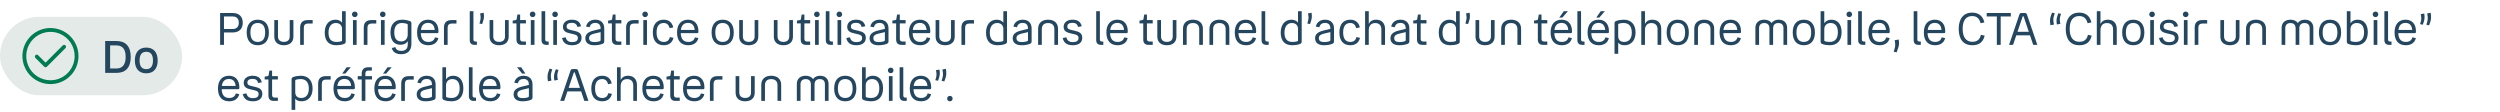 <svg width="892" height="40" viewBox="0 0 892 40" fill="none" xmlns="http://www.w3.org/2000/svg">
<rect y="6" width="65" height="28" rx="14" fill="#E4EAE7"/>
<path d="M18 10C16.022 10 14.089 10.586 12.444 11.685C10.8 12.784 9.518 14.346 8.761 16.173C8.004 18 7.806 20.011 8.192 21.951C8.578 23.891 9.53 25.672 10.929 27.071C12.328 28.47 14.109 29.422 16.049 29.808C17.989 30.194 20 29.996 21.827 29.239C23.654 28.482 25.216 27.2 26.315 25.556C27.413 23.911 28 21.978 28 20C28 17.348 26.946 14.804 25.071 12.929C23.196 11.054 20.652 10 18 10ZM18 28.636C16.292 28.636 14.622 28.13 13.202 27.181C11.782 26.232 10.675 24.883 10.021 23.305C9.367 21.727 9.196 19.99 9.53 18.315C9.863 16.64 10.685 15.101 11.893 13.893C13.101 12.685 14.64 11.863 16.315 11.53C17.99 11.196 19.727 11.367 21.305 12.021C22.883 12.675 24.232 13.782 25.181 15.202C26.13 16.622 26.636 18.292 26.636 20C26.636 22.291 25.727 24.487 24.107 26.107C22.487 27.727 20.291 28.636 18 28.636Z" fill="#007B52"/>
<path d="M22.4 16.2L16.25 22.35L13.6 19.704C13.537 19.641 13.462 19.59 13.379 19.556C13.297 19.521 13.208 19.503 13.118 19.503C13.028 19.503 12.94 19.521 12.857 19.556C12.774 19.59 12.699 19.641 12.636 19.704C12.51 19.833 12.439 20.006 12.439 20.186C12.439 20.367 12.51 20.54 12.636 20.668L15.768 23.796C15.831 23.86 15.906 23.911 15.989 23.945C16.071 23.98 16.16 23.997 16.25 23.995C16.34 23.996 16.428 23.979 16.511 23.944C16.594 23.91 16.669 23.859 16.732 23.796L23.364 17.168C23.492 17.04 23.564 16.867 23.565 16.686C23.565 16.505 23.494 16.331 23.366 16.202C23.238 16.074 23.065 16.002 22.883 16.001C22.702 16.001 22.528 16.072 22.4 16.2Z" fill="#007B52"/>
<path d="M37.527 14.64H41.607C44.791 14.64 46.647 16.512 46.647 20.304C46.647 24.128 44.791 26 41.607 26H37.527V14.64ZM41.559 16.208H39.287V24.432H41.559C43.623 24.432 44.839 23.136 44.839 20.304C44.839 17.472 43.639 16.208 41.559 16.208ZM52.182 26.16C49.622 26.16 48.118 24.512 48.118 21.568C48.118 18.64 49.622 16.976 52.182 16.976C54.758 16.976 56.262 18.64 56.262 21.568C56.262 24.512 54.758 26.16 52.182 26.16ZM52.182 24.672C53.734 24.672 54.582 23.712 54.582 21.568C54.582 19.456 53.734 18.48 52.182 18.48C50.63 18.48 49.798 19.456 49.798 21.568C49.798 23.712 50.63 24.672 52.182 24.672Z" fill="#25465F"/>
<path d="M78.536 4.64H83.032C85.288 4.64 86.616 5.888 86.616 8.112C86.616 10.336 85.288 11.584 83.032 11.584H79.912V16H78.536V4.64ZM83 5.872H79.912V10.352H83C84.456 10.352 85.208 9.504 85.208 8.112C85.208 6.72 84.456 5.872 83 5.872ZM91.97 16.144C89.49 16.144 88.018 14.528 88.018 11.584C88.018 8.656 89.49 7.024 91.97 7.024C94.466 7.024 95.938 8.656 95.938 11.584C95.938 14.528 94.466 16.144 91.97 16.144ZM91.97 14.96C93.666 14.96 94.61 13.888 94.61 11.584C94.61 9.296 93.666 8.208 91.97 8.208C90.29 8.208 89.346 9.296 89.346 11.584C89.346 13.888 90.29 14.96 91.97 14.96ZM101.279 14.944C102.607 14.944 103.375 14.256 103.375 12.976V7.168H104.687V13.104C104.687 15.024 103.359 16.144 101.279 16.144C99.199 16.144 97.871 15.024 97.871 13.104V7.168H99.183V12.976C99.183 14.256 99.967 14.944 101.279 14.944ZM111.555 7.168V8.4H109.859C108.915 8.4 108.403 8.912 108.403 9.872V16H107.091V9.824C107.091 8.032 108.067 7.168 109.763 7.168H111.555ZM122.678 15.712C121.91 16.032 120.726 16.144 119.99 16.144C117.43 16.144 115.862 14.736 115.862 11.6C115.862 8.848 117.334 7.024 119.686 7.024C120.742 7.024 121.542 7.408 122.038 8.08V4H123.35V14.848C123.35 15.392 123.078 15.552 122.678 15.712ZM117.206 11.584C117.206 13.92 118.166 14.96 120.022 14.96C120.79 14.96 121.318 14.864 121.638 14.768C121.974 14.672 122.038 14.624 122.038 14.352V10.32C122.038 9.024 121.19 8.208 119.846 8.208C118.166 8.208 117.206 9.568 117.206 11.584ZM126.593 6.112C126.017 6.112 125.585 5.68 125.585 5.12C125.585 4.544 126.017 4.128 126.593 4.128C127.153 4.128 127.585 4.544 127.585 5.12C127.585 5.68 127.153 6.112 126.593 6.112ZM125.937 7.168H127.249V16H125.937V7.168ZM134.259 7.168V8.4H132.562C131.619 8.4 131.107 8.912 131.107 9.872V16H129.795V9.824C129.795 8.032 130.771 7.168 132.467 7.168H134.259ZM136.578 6.112C136.002 6.112 135.57 5.68 135.57 5.12C135.57 4.544 136.002 4.128 136.578 4.128C137.138 4.128 137.57 4.544 137.57 5.12C137.57 5.68 137.138 6.112 136.578 6.112ZM135.922 7.168H137.234V16H135.922V7.168ZM143.155 19.344C141.395 19.344 140.131 18.624 139.795 17.136L141.091 16.8C141.267 17.712 142.051 18.16 143.187 18.16C144.563 18.16 145.491 17.504 145.491 15.84V14.704C144.963 15.504 144.083 15.968 142.931 15.968C140.643 15.968 139.315 14.496 139.315 11.52C139.315 8.64 140.883 7.024 143.475 7.024C144.291 7.024 145.331 7.184 146.179 7.504C146.611 7.664 146.787 7.856 146.787 8.32V15.728C146.787 18.128 145.331 19.344 143.155 19.344ZM140.675 11.52C140.675 13.808 141.571 14.784 143.203 14.784C144.691 14.784 145.475 13.616 145.475 12.368V8.896C145.475 8.64 145.427 8.576 145.187 8.496C144.771 8.352 144.163 8.208 143.411 8.208C141.699 8.208 140.675 9.344 140.675 11.52ZM152.863 14.96C154.111 14.96 154.959 14.352 155.183 13.328L156.415 13.584C156.063 15.2 154.735 16.144 152.831 16.144C150.207 16.144 148.815 14.48 148.815 11.568C148.815 8.656 150.319 7.024 152.751 7.024C155.103 7.024 156.447 8.656 156.447 11.12C156.447 11.632 156.399 11.824 156.095 11.824H150.143C150.223 13.984 151.167 14.96 152.863 14.96ZM152.751 8.176C151.359 8.176 150.431 8.912 150.191 10.672H155.119C154.975 9.024 154.127 8.176 152.751 8.176ZM162.868 7.168V8.4H161.172C160.228 8.4 159.716 8.912 159.716 9.872V16H158.404V9.824C158.404 8.032 159.38 7.168 161.076 7.168H162.868ZM169.302 16C168.23 16 167.606 15.44 167.606 14.304V4H168.918V14.096C168.918 14.56 169.174 14.816 169.638 14.816H170.15V16H169.302ZM171.066 8.384L171.338 7.392C171.546 6.608 171.546 5.968 171.306 4.784L172.57 4.544C172.794 5.872 172.65 6.704 172.378 7.52L172.026 8.592L171.066 8.384ZM178.092 14.944C179.42 14.944 180.188 14.256 180.188 12.976V7.168H181.5V13.104C181.5 15.024 180.172 16.144 178.092 16.144C176.012 16.144 174.684 15.024 174.684 13.104V7.168H175.996V12.976C175.996 14.256 176.78 14.944 178.092 14.944ZM185.584 8.352V13.872C185.584 14.48 185.888 14.816 186.496 14.816H187.648V16H186.112C184.896 16 184.272 15.344 184.272 14.096V8.352H182.928V7.344L183.824 7.2C184.16 7.152 184.288 7.072 184.352 6.768L184.608 5.184H185.584V7.168H187.648V8.352H185.584ZM190.047 6.112C189.471 6.112 189.039 5.68 189.039 5.12C189.039 4.544 189.471 4.128 190.047 4.128C190.607 4.128 191.039 4.544 191.039 5.12C191.039 5.68 190.607 6.112 190.047 6.112ZM189.391 7.168H190.703V16H189.391V7.168ZM194.912 16C193.84 16 193.216 15.44 193.216 14.304V4H194.528V14.096C194.528 14.56 194.784 14.816 195.248 14.816H195.76V16H194.912ZM198.062 6.112C197.486 6.112 197.054 5.68 197.054 5.12C197.054 4.544 197.486 4.128 198.062 4.128C198.622 4.128 199.054 4.544 199.054 5.12C199.054 5.68 198.622 6.112 198.062 6.112ZM197.406 7.168H198.718V16H197.406V7.168ZM202.175 9.424C202.175 10.32 202.735 10.496 203.919 10.768L204.911 10.992C206.543 11.36 207.503 11.936 207.503 13.504C207.503 15.216 206.191 16.144 204.143 16.144C202.111 16.144 200.879 15.312 200.543 13.552L201.855 13.312C202.079 14.464 202.863 15.024 204.143 15.024C205.471 15.024 206.175 14.544 206.175 13.6C206.175 12.688 205.711 12.448 204.399 12.144L203.343 11.904C201.935 11.584 200.863 11.104 200.863 9.568C200.863 8.048 202.111 7.024 204.015 7.024C205.887 7.024 206.975 7.808 207.311 9.376L206.031 9.616C205.743 8.576 205.119 8.144 204.015 8.144C202.815 8.144 202.175 8.624 202.175 9.424ZM215.598 14.8C215.598 15.264 215.358 15.52 214.814 15.712C214.11 15.952 213.182 16.144 212.014 16.144C209.95 16.144 208.846 15.216 208.846 13.648C208.846 12.144 209.95 11.36 211.838 10.896L214.286 10.304V10.048C214.286 8.848 213.582 8.176 212.414 8.176C211.326 8.176 210.638 8.656 210.366 9.728L209.102 9.488C209.438 7.888 210.766 7.024 212.414 7.024C214.222 7.024 215.598 8.016 215.598 10.128V14.8ZM210.19 13.568C210.19 14.576 210.814 15.008 212.126 15.008C212.75 15.008 213.406 14.896 213.838 14.768C214.142 14.672 214.302 14.56 214.302 14.256V11.456L211.95 12.016C210.878 12.272 210.19 12.704 210.19 13.568ZM219.631 8.352V13.872C219.631 14.48 219.935 14.816 220.543 14.816H221.695V16H220.159C218.943 16 218.319 15.344 218.319 14.096V8.352H216.975V7.344L217.871 7.2C218.207 7.152 218.335 7.072 218.399 6.768L218.655 5.184H219.631V7.168H221.695V8.352H219.631ZM227.868 7.168V8.4H226.172C225.228 8.4 224.716 8.912 224.716 9.872V16H223.404V9.824C223.404 8.032 224.38 7.168 226.076 7.168H227.868ZM230.187 6.112C229.611 6.112 229.179 5.68 229.179 5.12C229.179 4.544 229.611 4.128 230.187 4.128C230.747 4.128 231.179 4.544 231.179 5.12C231.179 5.68 230.747 6.112 230.187 6.112ZM229.531 7.168H230.843V16H229.531V7.168ZM236.844 16.144C234.348 16.144 232.924 14.56 232.924 11.568C232.924 8.64 234.396 7.024 236.812 7.024C238.62 7.024 239.82 8 240.22 9.776L238.908 10.048C238.636 8.848 237.932 8.208 236.812 8.208C235.196 8.208 234.268 9.296 234.268 11.568C234.268 13.856 235.164 14.96 236.86 14.96C237.996 14.96 238.764 14.384 238.988 13.232L240.284 13.488C239.9 15.216 238.62 16.144 236.844 16.144ZM245.613 14.96C246.861 14.96 247.709 14.352 247.933 13.328L249.165 13.584C248.813 15.2 247.485 16.144 245.581 16.144C242.957 16.144 241.565 14.48 241.565 11.568C241.565 8.656 243.069 7.024 245.501 7.024C247.853 7.024 249.197 8.656 249.197 11.12C249.197 11.632 249.149 11.824 248.845 11.824H242.893C242.973 13.984 243.917 14.96 245.613 14.96ZM245.501 8.176C244.109 8.176 243.181 8.912 242.941 10.672H247.869C247.725 9.024 246.877 8.176 245.501 8.176ZM257.845 16.144C255.365 16.144 253.893 14.528 253.893 11.584C253.893 8.656 255.365 7.024 257.845 7.024C260.341 7.024 261.813 8.656 261.813 11.584C261.813 14.528 260.341 16.144 257.845 16.144ZM257.845 14.96C259.541 14.96 260.485 13.888 260.485 11.584C260.485 9.296 259.541 8.208 257.845 8.208C256.165 8.208 255.221 9.296 255.221 11.584C255.221 13.888 256.165 14.96 257.845 14.96ZM267.154 14.944C268.482 14.944 269.25 14.256 269.25 12.976V7.168H270.562V13.104C270.562 15.024 269.234 16.144 267.154 16.144C265.074 16.144 263.746 15.024 263.746 13.104V7.168H265.058V12.976C265.058 14.256 265.842 14.944 267.154 14.944ZM279.514 14.944C280.842 14.944 281.61 14.256 281.61 12.976V7.168H282.922V13.104C282.922 15.024 281.594 16.144 279.514 16.144C277.434 16.144 276.106 15.024 276.106 13.104V7.168H277.418V12.976C277.418 14.256 278.202 14.944 279.514 14.944ZM287.006 8.352V13.872C287.006 14.48 287.31 14.816 287.918 14.816H289.07V16H287.534C286.318 16 285.694 15.344 285.694 14.096V8.352H284.35V7.344L285.246 7.2C285.582 7.152 285.71 7.072 285.774 6.768L286.03 5.184H287.006V7.168H289.07V8.352H287.006ZM291.468 6.112C290.892 6.112 290.46 5.68 290.46 5.12C290.46 4.544 290.892 4.128 291.468 4.128C292.028 4.128 292.46 4.544 292.46 5.12C292.46 5.68 292.028 6.112 291.468 6.112ZM290.812 7.168H292.124V16H290.812V7.168ZM296.334 16C295.262 16 294.638 15.44 294.638 14.304V4H295.95V14.096C295.95 14.56 296.206 14.816 296.67 14.816H297.182V16H296.334ZM299.484 6.112C298.908 6.112 298.476 5.68 298.476 5.12C298.476 4.544 298.908 4.128 299.484 4.128C300.044 4.128 300.476 4.544 300.476 5.12C300.476 5.68 300.044 6.112 299.484 6.112ZM298.828 7.168H300.14V16H298.828V7.168ZM303.597 9.424C303.597 10.32 304.157 10.496 305.341 10.768L306.333 10.992C307.965 11.36 308.925 11.936 308.925 13.504C308.925 15.216 307.613 16.144 305.565 16.144C303.533 16.144 302.301 15.312 301.965 13.552L303.277 13.312C303.501 14.464 304.285 15.024 305.565 15.024C306.893 15.024 307.597 14.544 307.597 13.6C307.597 12.688 307.133 12.448 305.821 12.144L304.765 11.904C303.357 11.584 302.285 11.104 302.285 9.568C302.285 8.048 303.533 7.024 305.437 7.024C307.309 7.024 308.397 7.808 308.733 9.376L307.453 9.616C307.165 8.576 306.541 8.144 305.437 8.144C304.237 8.144 303.597 8.624 303.597 9.424ZM317.02 14.8C317.02 15.264 316.78 15.52 316.236 15.712C315.532 15.952 314.604 16.144 313.436 16.144C311.372 16.144 310.268 15.216 310.268 13.648C310.268 12.144 311.372 11.36 313.26 10.896L315.708 10.304V10.048C315.708 8.848 315.004 8.176 313.836 8.176C312.748 8.176 312.06 8.656 311.788 9.728L310.524 9.488C310.86 7.888 312.188 7.024 313.836 7.024C315.644 7.024 317.02 8.016 317.02 10.128V14.8ZM311.612 13.568C311.612 14.576 312.236 15.008 313.548 15.008C314.172 15.008 314.828 14.896 315.26 14.768C315.564 14.672 315.724 14.56 315.724 14.256V11.456L313.372 12.016C312.3 12.272 311.612 12.704 311.612 13.568ZM321.053 8.352V13.872C321.053 14.48 321.357 14.816 321.965 14.816H323.117V16H321.581C320.365 16 319.741 15.344 319.741 14.096V8.352H318.397V7.344L319.293 7.2C319.629 7.152 319.757 7.072 319.821 6.768L320.077 5.184H321.053V7.168H323.117V8.352H321.053ZM328.347 14.96C329.595 14.96 330.443 14.352 330.667 13.328L331.899 13.584C331.547 15.2 330.219 16.144 328.315 16.144C325.691 16.144 324.299 14.48 324.299 11.568C324.299 8.656 325.803 7.024 328.235 7.024C330.587 7.024 331.931 8.656 331.931 11.12C331.931 11.632 331.883 11.824 331.579 11.824H325.627C325.707 13.984 326.651 14.96 328.347 14.96ZM328.235 8.176C326.843 8.176 325.915 8.912 325.675 10.672H330.603C330.459 9.024 329.611 8.176 328.235 8.176ZM337.232 14.944C338.56 14.944 339.328 14.256 339.328 12.976V7.168H340.64V13.104C340.64 15.024 339.312 16.144 337.232 16.144C335.152 16.144 333.824 15.024 333.824 13.104V7.168H335.136V12.976C335.136 14.256 335.92 14.944 337.232 14.944ZM347.509 7.168V8.4H345.812C344.869 8.4 344.357 8.912 344.357 9.872V16H343.045V9.824C343.045 8.032 344.021 7.168 345.717 7.168H347.509ZM358.631 15.712C357.863 16.032 356.679 16.144 355.943 16.144C353.383 16.144 351.815 14.736 351.815 11.6C351.815 8.848 353.287 7.024 355.639 7.024C356.695 7.024 357.495 7.408 357.991 8.08V4H359.303V14.848C359.303 15.392 359.031 15.552 358.631 15.712ZM353.159 11.584C353.159 13.92 354.119 14.96 355.975 14.96C356.743 14.96 357.271 14.864 357.591 14.768C357.927 14.672 357.991 14.624 357.991 14.352V10.32C357.991 9.024 357.143 8.208 355.799 8.208C354.119 8.208 353.159 9.568 353.159 11.584ZM368.083 14.8C368.083 15.264 367.843 15.52 367.299 15.712C366.595 15.952 365.667 16.144 364.499 16.144C362.435 16.144 361.331 15.216 361.331 13.648C361.331 12.144 362.435 11.36 364.323 10.896L366.771 10.304V10.048C366.771 8.848 366.067 8.176 364.899 8.176C363.811 8.176 363.123 8.656 362.851 9.728L361.587 9.488C361.923 7.888 363.251 7.024 364.899 7.024C366.707 7.024 368.083 8.016 368.083 10.128V14.8ZM362.674 13.568C362.674 14.576 363.299 15.008 364.611 15.008C365.235 15.008 365.891 14.896 366.323 14.768C366.627 14.672 366.787 14.56 366.787 14.256V11.456L364.435 12.016C363.363 12.272 362.674 12.704 362.674 13.568ZM373.954 8.224C372.53 8.224 371.714 8.976 371.714 10.4V16H370.402V10.24C370.402 8.24 371.762 7.024 373.954 7.024C376.146 7.024 377.506 8.24 377.506 10.24V16H376.194V10.4C376.194 8.976 375.362 8.224 373.954 8.224ZM380.816 9.424C380.816 10.32 381.376 10.496 382.56 10.768L383.552 10.992C385.184 11.36 386.144 11.936 386.144 13.504C386.144 15.216 384.832 16.144 382.784 16.144C380.752 16.144 379.52 15.312 379.184 13.552L380.496 13.312C380.72 14.464 381.504 15.024 382.784 15.024C384.112 15.024 384.816 14.544 384.816 13.6C384.816 12.688 384.352 12.448 383.04 12.144L381.984 11.904C380.576 11.584 379.504 11.104 379.504 9.568C379.504 8.048 380.752 7.024 382.656 7.024C384.528 7.024 385.616 7.808 385.952 9.376L384.672 9.616C384.384 8.576 383.76 8.144 382.656 8.144C381.456 8.144 380.816 8.624 380.816 9.424ZM392.818 16C391.746 16 391.122 15.44 391.122 14.304V4H392.434V14.096C392.434 14.56 392.69 14.816 393.154 14.816H393.666V16H392.818ZM398.8 14.96C400.048 14.96 400.896 14.352 401.12 13.328L402.352 13.584C402 15.2 400.672 16.144 398.768 16.144C396.144 16.144 394.752 14.48 394.752 11.568C394.752 8.656 396.256 7.024 398.688 7.024C401.04 7.024 402.384 8.656 402.384 11.12C402.384 11.632 402.336 11.824 402.032 11.824H396.08C396.16 13.984 397.104 14.96 398.8 14.96ZM398.688 8.176C397.296 8.176 396.368 8.912 396.128 10.672H401.056C400.912 9.024 400.064 8.176 398.688 8.176ZM409.225 8.352V13.872C409.225 14.48 409.529 14.816 410.137 14.816H411.289V16H409.753C408.537 16 407.913 15.344 407.913 14.096V8.352H406.569V7.344L407.465 7.2C407.801 7.152 407.929 7.072 407.993 6.768L408.249 5.184H409.225V7.168H411.289V8.352H409.225ZM416.342 14.944C417.67 14.944 418.438 14.256 418.438 12.976V7.168H419.75V13.104C419.75 15.024 418.422 16.144 416.342 16.144C414.262 16.144 412.934 15.024 412.934 13.104V7.168H414.246V12.976C414.246 14.256 415.03 14.944 416.342 14.944ZM425.642 8.224C424.218 8.224 423.402 8.976 423.402 10.4V16H422.09V10.24C422.09 8.24 423.45 7.024 425.642 7.024C427.834 7.024 429.194 8.24 429.194 10.24V16H427.882V10.4C427.882 8.976 427.05 8.224 425.642 8.224ZM435.079 8.224C433.655 8.224 432.839 8.976 432.839 10.4V16H431.527V10.24C431.527 8.24 432.887 7.024 435.079 7.024C437.271 7.024 438.631 8.24 438.631 10.24V16H437.319V10.4C437.319 8.976 436.487 8.224 435.079 8.224ZM444.613 14.96C445.861 14.96 446.709 14.352 446.933 13.328L448.165 13.584C447.813 15.2 446.485 16.144 444.581 16.144C441.957 16.144 440.565 14.48 440.565 11.568C440.565 8.656 442.069 7.024 444.501 7.024C446.853 7.024 448.197 8.656 448.197 11.12C448.197 11.632 448.149 11.824 447.845 11.824H441.893C441.973 13.984 442.917 14.96 444.613 14.96ZM444.501 8.176C443.109 8.176 442.181 8.912 441.941 10.672H446.869C446.725 9.024 445.877 8.176 444.501 8.176ZM451.818 16C450.746 16 450.122 15.44 450.122 14.304V4H451.434V14.096C451.434 14.56 451.69 14.816 452.154 14.816H452.666V16H451.818ZM463.772 15.712C463.004 16.032 461.82 16.144 461.084 16.144C458.524 16.144 456.956 14.736 456.956 11.6C456.956 8.848 458.428 7.024 460.78 7.024C461.836 7.024 462.636 7.408 463.132 8.08V4H464.444V14.848C464.444 15.392 464.172 15.552 463.772 15.712ZM458.299 11.584C458.299 13.92 459.26 14.96 461.116 14.96C461.884 14.96 462.412 14.864 462.732 14.768C463.068 14.672 463.132 14.624 463.132 14.352V10.32C463.132 9.024 462.284 8.208 460.94 8.208C459.26 8.208 458.299 9.568 458.299 11.584ZM466.456 8.384L466.728 7.392C466.936 6.608 466.936 5.968 466.696 4.784L467.96 4.544C468.184 5.872 468.04 6.704 467.768 7.52L467.416 8.592L466.456 8.384ZM475.973 14.8C475.973 15.264 475.733 15.52 475.189 15.712C474.485 15.952 473.557 16.144 472.389 16.144C470.325 16.144 469.221 15.216 469.221 13.648C469.221 12.144 470.325 11.36 472.213 10.896L474.661 10.304V10.048C474.661 8.848 473.957 8.176 472.789 8.176C471.701 8.176 471.013 8.656 470.741 9.728L469.477 9.488C469.813 7.888 471.141 7.024 472.789 7.024C474.597 7.024 475.973 8.016 475.973 10.128V14.8ZM470.565 13.568C470.565 14.576 471.189 15.008 472.501 15.008C473.125 15.008 473.781 14.896 474.213 14.768C474.517 14.672 474.677 14.56 474.677 14.256V11.456L472.325 12.016C471.253 12.272 470.565 12.704 470.565 13.568ZM481.813 16.144C479.317 16.144 477.893 14.56 477.893 11.568C477.893 8.64 479.365 7.024 481.781 7.024C483.589 7.024 484.789 8 485.189 9.776L483.877 10.048C483.605 8.848 482.901 8.208 481.781 8.208C480.165 8.208 479.237 9.296 479.237 11.568C479.237 13.856 480.133 14.96 481.829 14.96C482.965 14.96 483.733 14.384 483.957 13.232L485.253 13.488C484.869 15.216 483.589 16.144 481.813 16.144ZM488.374 10.784V16H487.062V4H488.374V8.512C488.854 7.584 489.718 7.024 490.998 7.024C492.998 7.024 494.182 8.288 494.182 10.304V16H492.87V10.48C492.87 9.024 492.054 8.224 490.678 8.224C489.222 8.224 488.374 9.136 488.374 10.784ZM502.864 14.8C502.864 15.264 502.624 15.52 502.08 15.712C501.376 15.952 500.448 16.144 499.28 16.144C497.216 16.144 496.112 15.216 496.112 13.648C496.112 12.144 497.216 11.36 499.104 10.896L501.552 10.304V10.048C501.552 8.848 500.848 8.176 499.68 8.176C498.592 8.176 497.904 8.656 497.632 9.728L496.368 9.488C496.704 7.888 498.032 7.024 499.68 7.024C501.488 7.024 502.864 8.016 502.864 10.128V14.8ZM497.456 13.568C497.456 14.576 498.08 15.008 499.392 15.008C500.016 15.008 500.672 14.896 501.104 14.768C501.408 14.672 501.568 14.56 501.568 14.256V11.456L499.216 12.016C498.144 12.272 497.456 12.704 497.456 13.568ZM506.896 8.352V13.872C506.896 14.48 507.2 14.816 507.808 14.816H508.96V16H507.424C506.208 16 505.584 15.344 505.584 14.096V8.352H504.24V7.344L505.136 7.2C505.472 7.152 505.6 7.072 505.664 6.768L505.92 5.184H506.896V7.168H508.96V8.352H506.896ZM520.162 15.712C519.394 16.032 518.21 16.144 517.474 16.144C514.914 16.144 513.346 14.736 513.346 11.6C513.346 8.848 514.818 7.024 517.17 7.024C518.226 7.024 519.026 7.408 519.522 8.08V4H520.834V14.848C520.834 15.392 520.562 15.552 520.162 15.712ZM514.69 11.584C514.69 13.92 515.65 14.96 517.506 14.96C518.274 14.96 518.802 14.864 519.122 14.768C519.458 14.672 519.522 14.624 519.522 14.352V10.32C519.522 9.024 518.674 8.208 517.33 8.208C515.65 8.208 514.69 9.568 514.69 11.584ZM522.847 8.384L523.119 7.392C523.327 6.608 523.327 5.968 523.087 4.784L524.351 4.544C524.575 5.872 524.431 6.704 524.159 7.52L523.807 8.592L522.847 8.384ZM529.873 14.944C531.201 14.944 531.969 14.256 531.969 12.976V7.168H533.281V13.104C533.281 15.024 531.953 16.144 529.873 16.144C527.793 16.144 526.465 15.024 526.465 13.104V7.168H527.777V12.976C527.777 14.256 528.561 14.944 529.873 14.944ZM539.173 8.224C537.749 8.224 536.933 8.976 536.933 10.4V16H535.621V10.24C535.621 8.24 536.981 7.024 539.173 7.024C541.365 7.024 542.725 8.24 542.725 10.24V16H541.413V10.4C541.413 8.976 540.581 8.224 539.173 8.224ZM550.006 8.352V13.872C550.006 14.48 550.31 14.816 550.918 14.816H552.07V16H550.534C549.318 16 548.694 15.344 548.694 14.096V8.352H547.35V7.344L548.246 7.2C548.582 7.152 548.71 7.072 548.774 6.768L549.03 5.184H550.006V7.168H552.07V8.352H550.006ZM556.356 6.272L557.956 4H559.428L557.46 6.272H556.356ZM557.3 14.96C558.548 14.96 559.396 14.352 559.62 13.328L560.852 13.584C560.5 15.2 559.172 16.144 557.268 16.144C554.644 16.144 553.252 14.48 553.252 11.568C553.252 8.656 554.756 7.024 557.188 7.024C559.54 7.024 560.884 8.656 560.884 11.12C560.884 11.632 560.836 11.824 560.532 11.824H554.58C554.66 13.984 555.604 14.96 557.3 14.96ZM557.188 8.176C555.796 8.176 554.868 8.912 554.628 10.672H559.556C559.412 9.024 558.564 8.176 557.188 8.176ZM564.505 16C563.433 16 562.809 15.44 562.809 14.304V4H564.121V14.096C564.121 14.56 564.377 14.816 564.841 14.816H565.353V16H564.505ZM569.544 6.272L571.144 4H572.616L570.648 6.272H569.544ZM570.488 14.96C571.736 14.96 572.584 14.352 572.808 13.328L574.04 13.584C573.688 15.2 572.36 16.144 570.456 16.144C567.832 16.144 566.44 14.48 566.44 11.568C566.44 8.656 567.944 7.024 570.376 7.024C572.728 7.024 574.072 8.656 574.072 11.12C574.072 11.632 574.024 11.824 573.72 11.824H567.768C567.848 13.984 568.792 14.96 570.488 14.96ZM570.376 8.176C568.984 8.176 568.056 8.912 567.816 10.672H572.744C572.6 9.024 571.752 8.176 570.376 8.176ZM579.629 16.144C578.621 16.144 577.869 15.84 577.373 15.216V19.2H576.061V8.336C576.061 7.776 576.333 7.6 576.733 7.456C577.501 7.152 578.637 7.024 579.373 7.024C581.949 7.024 583.565 8.672 583.565 11.584C583.565 14.56 581.885 16.144 579.629 16.144ZM582.221 11.616C582.221 9.44 581.229 8.208 579.325 8.208C578.605 8.208 578.093 8.304 577.789 8.4C577.437 8.496 577.373 8.56 577.373 8.848V12.832C577.373 14.208 578.109 14.96 579.501 14.96C581.181 14.96 582.221 13.824 582.221 11.616ZM586.921 10.784V16H585.609V4H586.921V8.512C587.401 7.584 588.265 7.024 589.545 7.024C591.545 7.024 592.729 8.288 592.729 10.304V16H591.417V10.48C591.417 9.024 590.601 8.224 589.225 8.224C587.769 8.224 586.921 9.136 586.921 10.784ZM598.611 16.144C596.131 16.144 594.659 14.528 594.659 11.584C594.659 8.656 596.131 7.024 598.611 7.024C601.107 7.024 602.579 8.656 602.579 11.584C602.579 14.528 601.107 16.144 598.611 16.144ZM598.611 14.96C600.307 14.96 601.251 13.888 601.251 11.584C601.251 9.296 600.307 8.208 598.611 8.208C596.931 8.208 595.987 9.296 595.987 11.584C595.987 13.888 596.931 14.96 598.611 14.96ZM608.064 8.224C606.64 8.224 605.824 8.976 605.824 10.4V16H604.512V10.24C604.512 8.24 605.872 7.024 608.064 7.024C610.256 7.024 611.616 8.24 611.616 10.24V16H610.304V10.4C610.304 8.976 609.472 8.224 608.064 8.224ZM617.597 14.96C618.845 14.96 619.693 14.352 619.917 13.328L621.149 13.584C620.797 15.2 619.469 16.144 617.565 16.144C614.941 16.144 613.549 14.48 613.549 11.568C613.549 8.656 615.053 7.024 617.485 7.024C619.837 7.024 621.181 8.656 621.181 11.12C621.181 11.632 621.133 11.824 620.829 11.824H614.877C614.957 13.984 615.901 14.96 617.597 14.96ZM617.485 8.176C616.093 8.176 615.165 8.912 614.925 10.672H619.853C619.709 9.024 618.861 8.176 617.485 8.176ZM629.509 8.224C628.325 8.224 627.637 8.848 627.637 10.064V16H626.325V9.952C626.325 8.144 627.525 7.024 629.493 7.024C630.661 7.024 631.573 7.456 632.117 8.208C632.629 7.456 633.509 7.024 634.629 7.024C636.485 7.024 637.653 8.144 637.653 9.952V16H636.341V10.064C636.341 8.848 635.685 8.224 634.501 8.224C633.333 8.224 632.645 8.88 632.645 10.112V16H631.333V10.112C631.333 8.88 630.661 8.224 629.509 8.224ZM643.595 16.144C641.115 16.144 639.643 14.528 639.643 11.584C639.643 8.656 641.115 7.024 643.595 7.024C646.091 7.024 647.563 8.656 647.563 11.584C647.563 14.528 646.091 16.144 643.595 16.144ZM643.595 14.96C645.291 14.96 646.235 13.888 646.235 11.584C646.235 9.296 645.291 8.208 643.595 8.208C641.915 8.208 640.971 9.296 640.971 11.584C640.971 13.888 641.915 14.96 643.595 14.96ZM657.08 11.504C657.08 14.544 655.48 16.144 652.856 16.144C652.136 16.144 651.016 16.032 650.264 15.728C649.864 15.584 649.592 15.408 649.592 14.848V4H650.904V8.304C651.416 7.472 652.296 7.024 653.432 7.024C655.64 7.024 657.08 8.592 657.08 11.504ZM655.752 11.504C655.752 9.296 654.776 8.208 653.16 8.208C651.784 8.208 650.904 9.104 650.904 10.432V14.32C650.904 14.608 650.968 14.672 651.32 14.768C651.624 14.864 652.12 14.96 652.824 14.96C654.744 14.96 655.752 13.776 655.752 11.504ZM659.828 6.112C659.252 6.112 658.82 5.68 658.82 5.12C658.82 4.544 659.252 4.128 659.828 4.128C660.388 4.128 660.82 4.544 660.82 5.12C660.82 5.68 660.388 6.112 659.828 6.112ZM659.172 7.168H660.484V16H659.172V7.168ZM664.693 16C663.621 16 662.997 15.44 662.997 14.304V4H664.309V14.096C664.309 14.56 664.565 14.816 665.029 14.816H665.541V16H664.693ZM670.675 14.96C671.923 14.96 672.771 14.352 672.995 13.328L674.227 13.584C673.875 15.2 672.547 16.144 670.643 16.144C668.019 16.144 666.627 14.48 666.627 11.568C666.627 8.656 668.131 7.024 670.563 7.024C672.915 7.024 674.259 8.656 674.259 11.12C674.259 11.632 674.211 11.824 673.907 11.824H667.955C668.035 13.984 668.979 14.96 670.675 14.96ZM670.563 8.176C669.171 8.176 668.243 8.912 668.003 10.672H672.931C672.787 9.024 671.939 8.176 670.563 8.176ZM675.672 18.448L676.056 17.152C676.264 16.368 676.28 15.6 676.024 14.352L677.464 14.096C677.72 15.568 677.512 16.464 677.176 17.376L676.712 18.672L675.672 18.448ZM684.49 16C683.418 16 682.794 15.44 682.794 14.304V4H684.106V14.096C684.106 14.56 684.362 14.816 684.826 14.816H685.338V16H684.49ZM690.472 14.96C691.72 14.96 692.568 14.352 692.792 13.328L694.024 13.584C693.672 15.2 692.344 16.144 690.44 16.144C687.816 16.144 686.424 14.48 686.424 11.568C686.424 8.656 687.928 7.024 690.36 7.024C692.712 7.024 694.056 8.656 694.056 11.12C694.056 11.632 694.008 11.824 693.704 11.824H687.752C687.832 13.984 688.776 14.96 690.472 14.96ZM690.36 8.176C688.968 8.176 688.04 8.912 687.8 10.672H692.728C692.584 9.024 691.736 8.176 690.36 8.176ZM708.032 8L706.672 8.288C706.24 6.576 705.28 5.728 703.664 5.728C701.552 5.728 700.272 7.184 700.272 10.304C700.272 13.376 701.568 14.912 703.728 14.912C705.44 14.912 706.432 14.096 706.784 12.416L708.128 12.72C707.568 15.04 706.176 16.144 703.696 16.144C700.624 16.144 698.864 14.096 698.864 10.304C698.864 6.56 700.688 4.496 703.664 4.496C705.968 4.496 707.472 5.68 708.032 8ZM708.854 5.872V4.64H717.462V5.872H713.846V16H712.47V5.872H708.854ZM726.916 16H725.444L724.308 12.608H719.412L718.26 16H716.836L720.5 5.232C720.644 4.784 720.852 4.64 721.3 4.64H722.436C722.868 4.64 723.076 4.784 723.236 5.232L726.916 16ZM721.652 5.984L719.844 11.344H723.876L722.068 5.984C722.02 5.84 722.004 5.808 721.908 5.808H721.828C721.732 5.808 721.7 5.84 721.652 5.984ZM733.125 4.72L732.789 5.888C732.565 6.688 732.565 7.424 732.853 8.752L731.589 9.008C731.349 7.616 731.429 6.576 731.717 5.76L732.165 4.496L733.125 4.72ZM735.365 4.944L735.093 5.888C734.869 6.688 734.885 7.296 735.141 8.496L733.877 8.736C733.653 7.408 733.781 6.576 734.053 5.76L734.405 4.736L735.365 4.944ZM746.22 8L744.86 8.288C744.428 6.576 743.468 5.728 741.852 5.728C739.74 5.728 738.46 7.184 738.46 10.304C738.46 13.376 739.756 14.912 741.916 14.912C743.628 14.912 744.62 14.096 744.972 12.416L746.316 12.72C745.756 15.04 744.364 16.144 741.884 16.144C738.812 16.144 737.052 14.096 737.052 10.304C737.052 6.56 738.876 4.496 741.852 4.496C744.156 4.496 745.66 5.68 746.22 8ZM749.452 10.784V16H748.14V4H749.452V8.512C749.932 7.584 750.796 7.024 752.076 7.024C754.076 7.024 755.26 8.288 755.26 10.304V16H753.948V10.48C753.948 9.024 753.132 8.224 751.756 8.224C750.3 8.224 749.452 9.136 749.452 10.784ZM761.142 16.144C758.662 16.144 757.19 14.528 757.19 11.584C757.19 8.656 758.662 7.024 761.142 7.024C763.638 7.024 765.11 8.656 765.11 11.584C765.11 14.528 763.638 16.144 761.142 16.144ZM761.142 14.96C762.838 14.96 763.782 13.888 763.782 11.584C763.782 9.296 762.838 8.208 761.142 8.208C759.462 8.208 758.518 9.296 758.518 11.584C758.518 13.888 759.462 14.96 761.142 14.96ZM767.859 6.112C767.283 6.112 766.851 5.68 766.851 5.12C766.851 4.544 767.283 4.128 767.859 4.128C768.419 4.128 768.851 4.544 768.851 5.12C768.851 5.68 768.419 6.112 767.859 6.112ZM767.203 7.168H768.515V16H767.203V7.168ZM771.972 9.424C771.972 10.32 772.532 10.496 773.716 10.768L774.708 10.992C776.34 11.36 777.3 11.936 777.3 13.504C777.3 15.216 775.988 16.144 773.94 16.144C771.908 16.144 770.676 15.312 770.34 13.552L771.652 13.312C771.876 14.464 772.66 15.024 773.94 15.024C775.268 15.024 775.972 14.544 775.972 13.6C775.972 12.688 775.508 12.448 774.196 12.144L773.14 11.904C771.732 11.584 770.66 11.104 770.66 9.568C770.66 8.048 771.908 7.024 773.812 7.024C775.684 7.024 776.772 7.808 777.108 9.376L775.828 9.616C775.54 8.576 774.916 8.144 773.812 8.144C772.612 8.144 771.972 8.624 771.972 9.424ZM779.859 6.112C779.283 6.112 778.851 5.68 778.851 5.12C778.851 4.544 779.283 4.128 779.859 4.128C780.419 4.128 780.851 4.544 780.851 5.12C780.851 5.68 780.419 6.112 779.859 6.112ZM779.203 7.168H780.515V16H779.203V7.168ZM787.524 7.168V8.4H785.828C784.884 8.4 784.372 8.912 784.372 9.872V16H783.06V9.824C783.06 8.032 784.036 7.168 785.732 7.168H787.524ZM795.639 14.944C796.967 14.944 797.735 14.256 797.735 12.976V7.168H799.047V13.104C799.047 15.024 797.719 16.144 795.639 16.144C793.559 16.144 792.231 15.024 792.231 13.104V7.168H793.543V12.976C793.543 14.256 794.327 14.944 795.639 14.944ZM804.939 8.224C803.515 8.224 802.699 8.976 802.699 10.4V16H801.387V10.24C801.387 8.24 802.747 7.024 804.939 7.024C807.131 7.024 808.491 8.24 808.491 10.24V16H807.179V10.4C807.179 8.976 806.347 8.224 804.939 8.224ZM817.259 8.224C816.075 8.224 815.387 8.848 815.387 10.064V16H814.075V9.952C814.075 8.144 815.275 7.024 817.243 7.024C818.411 7.024 819.323 7.456 819.867 8.208C820.379 7.456 821.259 7.024 822.379 7.024C824.235 7.024 825.403 8.144 825.403 9.952V16H824.091V10.064C824.091 8.848 823.435 8.224 822.251 8.224C821.083 8.224 820.395 8.88 820.395 10.112V16H819.083V10.112C819.083 8.88 818.411 8.224 817.259 8.224ZM831.345 16.144C828.865 16.144 827.393 14.528 827.393 11.584C827.393 8.656 828.865 7.024 831.345 7.024C833.841 7.024 835.313 8.656 835.313 11.584C835.313 14.528 833.841 16.144 831.345 16.144ZM831.345 14.96C833.041 14.96 833.985 13.888 833.985 11.584C833.985 9.296 833.041 8.208 831.345 8.208C829.665 8.208 828.721 9.296 828.721 11.584C828.721 13.888 829.665 14.96 831.345 14.96ZM844.83 11.504C844.83 14.544 843.23 16.144 840.606 16.144C839.886 16.144 838.766 16.032 838.014 15.728C837.614 15.584 837.342 15.408 837.342 14.848V4H838.654V8.304C839.166 7.472 840.046 7.024 841.182 7.024C843.39 7.024 844.83 8.592 844.83 11.504ZM843.502 11.504C843.502 9.296 842.526 8.208 840.91 8.208C839.534 8.208 838.654 9.104 838.654 10.432V14.32C838.654 14.608 838.718 14.672 839.07 14.768C839.374 14.864 839.87 14.96 840.574 14.96C842.494 14.96 843.502 13.776 843.502 11.504ZM847.578 6.112C847.002 6.112 846.57 5.68 846.57 5.12C846.57 4.544 847.002 4.128 847.578 4.128C848.138 4.128 848.57 4.544 848.57 5.12C848.57 5.68 848.138 6.112 847.578 6.112ZM846.922 7.168H848.234V16H846.922V7.168ZM852.443 16C851.371 16 850.747 15.44 850.747 14.304V4H852.059V14.096C852.059 14.56 852.315 14.816 852.779 14.816H853.291V16H852.443ZM858.425 14.96C859.673 14.96 860.521 14.352 860.745 13.328L861.977 13.584C861.625 15.2 860.297 16.144 858.393 16.144C855.769 16.144 854.377 14.48 854.377 11.568C854.377 8.656 855.881 7.024 858.313 7.024C860.665 7.024 862.009 8.656 862.009 11.12C862.009 11.632 861.961 11.824 861.657 11.824H855.705C855.785 13.984 856.729 14.96 858.425 14.96ZM858.313 8.176C856.921 8.176 855.993 8.912 855.753 10.672H860.681C860.537 9.024 859.689 8.176 858.313 8.176ZM865.728 8.832L866.064 7.664C866.288 6.864 866.288 6.128 866 4.8L867.264 4.544C867.504 5.936 867.424 6.976 867.136 7.792L866.688 9.056L865.728 8.832ZM863.488 8.608L863.76 7.664C863.984 6.864 863.968 6.256 863.712 5.056L864.976 4.816C865.2 6.144 865.072 6.976 864.799 7.792L864.448 8.816L863.488 8.608ZM81.816 34.96C83.064 34.96 83.912 34.352 84.136 33.328L85.368 33.584C85.016 35.2 83.688 36.144 81.784 36.144C79.16 36.144 77.768 34.48 77.768 31.568C77.768 28.656 79.272 27.024 81.704 27.024C84.056 27.024 85.4 28.656 85.4 31.12C85.4 31.632 85.352 31.824 85.048 31.824H79.096C79.176 33.984 80.12 34.96 81.816 34.96ZM81.704 28.176C80.312 28.176 79.384 28.912 79.144 30.672H84.072C83.928 29.024 83.08 28.176 81.704 28.176ZM88.269 29.424C88.269 30.32 88.829 30.496 90.013 30.768L91.005 30.992C92.637 31.36 93.597 31.936 93.597 33.504C93.597 35.216 92.285 36.144 90.237 36.144C88.205 36.144 86.973 35.312 86.637 33.552L87.949 33.312C88.173 34.464 88.957 35.024 90.237 35.024C91.565 35.024 92.269 34.544 92.269 33.6C92.269 32.688 91.805 32.448 90.493 32.144L89.437 31.904C88.029 31.584 86.957 31.104 86.957 29.568C86.957 28.048 88.205 27.024 90.109 27.024C91.981 27.024 93.069 27.808 93.405 29.376L92.125 29.616C91.837 28.576 91.213 28.144 90.109 28.144C88.909 28.144 88.269 28.624 88.269 29.424ZM97.084 28.352V33.872C97.084 34.48 97.388 34.816 97.996 34.816H99.148V36H97.612C96.396 36 95.772 35.344 95.772 34.096V28.352H94.428V27.344L95.324 27.2C95.66 27.152 95.788 27.072 95.852 26.768L96.108 25.184H97.084V27.168H99.148V28.352H97.084ZM107.598 36.144C106.59 36.144 105.838 35.84 105.342 35.216V39.2H104.03V28.336C104.03 27.776 104.302 27.6 104.702 27.456C105.47 27.152 106.606 27.024 107.342 27.024C109.918 27.024 111.534 28.672 111.534 31.584C111.534 34.56 109.854 36.144 107.598 36.144ZM110.19 31.616C110.19 29.44 109.198 28.208 107.294 28.208C106.574 28.208 106.062 28.304 105.758 28.4C105.406 28.496 105.342 28.56 105.342 28.848V32.832C105.342 34.208 106.078 34.96 107.47 34.96C109.15 34.96 110.19 33.824 110.19 31.616ZM117.977 27.168V28.4H116.281C115.337 28.4 114.825 28.912 114.825 29.872V36H113.513V29.824C113.513 28.032 114.489 27.168 116.185 27.168H117.977ZM122.091 26.272L123.691 24H125.163L123.195 26.272H122.091ZM123.035 34.96C124.283 34.96 125.131 34.352 125.355 33.328L126.587 33.584C126.235 35.2 124.907 36.144 123.003 36.144C120.379 36.144 118.987 34.48 118.987 31.568C118.987 28.656 120.491 27.024 122.923 27.024C125.275 27.024 126.619 28.656 126.619 31.12C126.619 31.632 126.571 31.824 126.267 31.824H120.315C120.395 33.984 121.339 34.96 123.035 34.96ZM122.923 28.176C121.531 28.176 120.603 28.912 120.363 30.672H125.291C125.147 29.024 124.299 28.176 122.923 28.176ZM127.648 28.352V27.168H129.056V26.208C129.056 24.848 129.904 24 131.296 24H132.672V25.184H131.408C130.736 25.184 130.368 25.552 130.368 26.208V27.168H132.72V28.352H130.368V36H129.056V28.352H127.648ZM136.669 26.272L138.269 24H139.741L137.773 26.272H136.669ZM137.613 34.96C138.861 34.96 139.709 34.352 139.933 33.328L141.165 33.584C140.813 35.2 139.485 36.144 137.581 36.144C134.957 36.144 133.565 34.48 133.565 31.568C133.565 28.656 135.069 27.024 137.501 27.024C139.853 27.024 141.197 28.656 141.197 31.12C141.197 31.632 141.149 31.824 140.845 31.824H134.893C134.973 33.984 135.917 34.96 137.613 34.96ZM137.501 28.176C136.109 28.176 135.181 28.912 134.941 30.672H139.869C139.725 29.024 138.877 28.176 137.501 28.176ZM147.618 27.168V28.4H145.922C144.978 28.4 144.466 28.912 144.466 29.872V36H143.154V29.824C143.154 28.032 144.13 27.168 145.826 27.168H147.618ZM155.426 34.8C155.426 35.264 155.186 35.52 154.642 35.712C153.938 35.952 153.01 36.144 151.842 36.144C149.778 36.144 148.674 35.216 148.674 33.648C148.674 32.144 149.778 31.36 151.666 30.896L154.114 30.304V30.048C154.114 28.848 153.41 28.176 152.242 28.176C151.154 28.176 150.466 28.656 150.194 29.728L148.93 29.488C149.266 27.888 150.594 27.024 152.242 27.024C154.05 27.024 155.426 28.016 155.426 30.128V34.8ZM150.018 33.568C150.018 34.576 150.642 35.008 151.954 35.008C152.578 35.008 153.234 34.896 153.666 34.768C153.97 34.672 154.13 34.56 154.13 34.256V31.456L151.778 32.016C150.706 32.272 150.018 32.704 150.018 33.568ZM165.33 31.504C165.33 34.544 163.73 36.144 161.106 36.144C160.386 36.144 159.266 36.032 158.514 35.728C158.114 35.584 157.842 35.408 157.842 34.848V24H159.154V28.304C159.666 27.472 160.546 27.024 161.682 27.024C163.89 27.024 165.33 28.592 165.33 31.504ZM164.002 31.504C164.002 29.296 163.026 28.208 161.41 28.208C160.034 28.208 159.154 29.104 159.154 30.432V34.32C159.154 34.608 159.218 34.672 159.57 34.768C159.874 34.864 160.37 34.96 161.074 34.96C162.994 34.96 164.002 33.776 164.002 31.504ZM168.99 36C167.918 36 167.294 35.44 167.294 34.304V24H168.606V34.096C168.606 34.56 168.862 34.816 169.326 34.816H169.838V36H168.99ZM174.972 34.96C176.22 34.96 177.068 34.352 177.292 33.328L178.524 33.584C178.172 35.2 176.844 36.144 174.94 36.144C172.316 36.144 170.924 34.48 170.924 31.568C170.924 28.656 172.428 27.024 174.86 27.024C177.212 27.024 178.556 28.656 178.556 31.12C178.556 31.632 178.508 31.824 178.204 31.824H172.252C172.332 33.984 173.276 34.96 174.972 34.96ZM174.86 28.176C173.468 28.176 172.54 28.912 172.3 30.672H177.228C177.084 29.024 176.236 28.176 174.86 28.176ZM187.476 26.272H186.324L184.484 24H185.956L187.476 26.272ZM190.004 34.8C190.004 35.264 189.764 35.52 189.22 35.712C188.516 35.952 187.588 36.144 186.42 36.144C184.356 36.144 183.252 35.216 183.252 33.648C183.252 32.144 184.356 31.36 186.244 30.896L188.692 30.304V30.048C188.692 28.848 187.988 28.176 186.82 28.176C185.732 28.176 185.044 28.656 184.772 29.728L183.508 29.488C183.844 27.888 185.172 27.024 186.82 27.024C188.628 27.024 190.004 28.016 190.004 30.128V34.8ZM184.596 33.568C184.596 34.576 185.22 35.008 186.532 35.008C187.156 35.008 187.812 34.896 188.244 34.768C188.548 34.672 188.708 34.56 188.708 34.256V31.456L186.356 32.016C185.284 32.272 184.596 32.704 184.596 33.568ZM197.031 24.72L196.695 25.888C196.471 26.688 196.471 27.424 196.759 28.752L195.495 29.008C195.255 27.616 195.335 26.576 195.623 25.76L196.071 24.496L197.031 24.72ZM199.271 24.944L198.999 25.888C198.775 26.688 198.791 27.296 199.047 28.496L197.783 28.736C197.559 27.408 197.687 26.576 197.959 25.76L198.311 24.736L199.271 24.944ZM209.963 36H208.491L207.355 32.608H202.459L201.307 36H199.883L203.547 25.232C203.691 24.784 203.899 24.64 204.347 24.64H205.483C205.915 24.64 206.123 24.784 206.283 25.232L209.963 36ZM204.699 25.984L202.891 31.344H206.923L205.115 25.984C205.067 25.84 205.051 25.808 204.955 25.808H204.875C204.779 25.808 204.747 25.84 204.699 25.984ZM214.891 36.144C212.395 36.144 210.971 34.56 210.971 31.568C210.971 28.64 212.443 27.024 214.859 27.024C216.667 27.024 217.867 28 218.267 29.776L216.955 30.048C216.683 28.848 215.979 28.208 214.859 28.208C213.243 28.208 212.315 29.296 212.315 31.568C212.315 33.856 213.211 34.96 214.907 34.96C216.043 34.96 216.811 34.384 217.035 33.232L218.331 33.488C217.947 35.216 216.667 36.144 214.891 36.144ZM221.452 30.784V36H220.14V24H221.452V28.512C221.932 27.584 222.796 27.024 224.076 27.024C226.076 27.024 227.26 28.288 227.26 30.304V36H225.948V30.48C225.948 29.024 225.132 28.224 223.756 28.224C222.3 28.224 221.452 29.136 221.452 30.784ZM233.238 34.96C234.486 34.96 235.334 34.352 235.558 33.328L236.79 33.584C236.438 35.2 235.11 36.144 233.206 36.144C230.582 36.144 229.19 34.48 229.19 31.568C229.19 28.656 230.694 27.024 233.126 27.024C235.478 27.024 236.822 28.656 236.822 31.12C236.822 31.632 236.774 31.824 236.47 31.824H230.518C230.598 33.984 231.542 34.96 233.238 34.96ZM233.126 28.176C231.734 28.176 230.806 28.912 230.566 30.672H235.494C235.35 29.024 234.502 28.176 233.126 28.176ZM240.459 28.352V33.872C240.459 34.48 240.763 34.816 241.371 34.816H242.523V36H240.987C239.771 36 239.147 35.344 239.147 34.096V28.352H237.803V27.344L238.699 27.2C239.035 27.152 239.163 27.072 239.227 26.768L239.483 25.184H240.459V27.168H242.523V28.352H240.459ZM247.754 34.96C249.002 34.96 249.85 34.352 250.074 33.328L251.306 33.584C250.954 35.2 249.626 36.144 247.722 36.144C245.098 36.144 243.706 34.48 243.706 31.568C243.706 28.656 245.21 27.024 247.641 27.024C249.994 27.024 251.338 28.656 251.338 31.12C251.338 31.632 251.29 31.824 250.986 31.824H245.034C245.114 33.984 246.058 34.96 247.754 34.96ZM247.641 28.176C246.25 28.176 245.322 28.912 245.082 30.672H250.01C249.866 29.024 249.018 28.176 247.641 28.176ZM257.759 27.168V28.4H256.062C255.119 28.4 254.607 28.912 254.607 29.872V36H253.295V29.824C253.295 28.032 254.271 27.168 255.967 27.168H257.759ZM265.873 34.944C267.201 34.944 267.969 34.256 267.969 32.976V27.168H269.281V33.104C269.281 35.024 267.953 36.144 265.873 36.144C263.793 36.144 262.465 35.024 262.465 33.104V27.168H263.777V32.976C263.777 34.256 264.561 34.944 265.873 34.944ZM275.173 28.224C273.749 28.224 272.933 28.976 272.933 30.4V36H271.621V30.24C271.621 28.24 272.981 27.024 275.173 27.024C277.365 27.024 278.725 28.24 278.725 30.24V36H277.413V30.4C277.413 28.976 276.581 28.224 275.173 28.224ZM287.494 28.224C286.31 28.224 285.622 28.848 285.622 30.064V36H284.31V29.952C284.31 28.144 285.51 27.024 287.478 27.024C288.646 27.024 289.558 27.456 290.102 28.208C290.614 27.456 291.494 27.024 292.614 27.024C294.47 27.024 295.638 28.144 295.638 29.952V36H294.326V30.064C294.326 28.848 293.67 28.224 292.486 28.224C291.318 28.224 290.63 28.88 290.63 30.112V36H289.318V30.112C289.318 28.88 288.646 28.224 287.494 28.224ZM301.579 36.144C299.099 36.144 297.627 34.528 297.627 31.584C297.627 28.656 299.099 27.024 301.579 27.024C304.075 27.024 305.547 28.656 305.547 31.584C305.547 34.528 304.075 36.144 301.579 36.144ZM301.579 34.96C303.275 34.96 304.219 33.888 304.219 31.584C304.219 29.296 303.275 28.208 301.579 28.208C299.899 28.208 298.955 29.296 298.955 31.584C298.955 33.888 299.899 34.96 301.579 34.96ZM315.065 31.504C315.065 34.544 313.465 36.144 310.841 36.144C310.121 36.144 309.001 36.032 308.249 35.728C307.849 35.584 307.577 35.408 307.577 34.848V24H308.889V28.304C309.401 27.472 310.281 27.024 311.417 27.024C313.625 27.024 315.065 28.592 315.065 31.504ZM313.737 31.504C313.737 29.296 312.761 28.208 311.145 28.208C309.769 28.208 308.889 29.104 308.889 30.432V34.32C308.889 34.608 308.953 34.672 309.305 34.768C309.609 34.864 310.105 34.96 310.809 34.96C312.729 34.96 313.737 33.776 313.737 31.504ZM317.812 26.112C317.236 26.112 316.804 25.68 316.804 25.12C316.804 24.544 317.236 24.128 317.812 24.128C318.372 24.128 318.804 24.544 318.804 25.12C318.804 25.68 318.372 26.112 317.812 26.112ZM317.156 27.168H318.468V36H317.156V27.168ZM322.677 36C321.605 36 320.981 35.44 320.981 34.304V24H322.293V34.096C322.293 34.56 322.549 34.816 323.013 34.816H323.525V36H322.677ZM328.66 34.96C329.908 34.96 330.756 34.352 330.98 33.328L332.212 33.584C331.86 35.2 330.532 36.144 328.628 36.144C326.004 36.144 324.612 34.48 324.612 31.568C324.612 28.656 326.116 27.024 328.548 27.024C330.9 27.024 332.244 28.656 332.244 31.12C332.244 31.632 332.196 31.824 331.892 31.824H325.94C326.02 33.984 326.964 34.96 328.66 34.96ZM328.548 28.176C327.156 28.176 326.228 28.912 325.988 30.672H330.916C330.772 29.024 329.924 28.176 328.548 28.176ZM335.962 28.832L336.298 27.664C336.522 26.864 336.522 26.128 336.234 24.8L337.498 24.544C337.738 25.936 337.658 26.976 337.37 27.792L336.922 29.056L335.962 28.832ZM333.722 28.608L333.994 27.664C334.218 26.864 334.202 26.256 333.946 25.056L335.21 24.816C335.434 26.144 335.306 26.976 335.034 27.792L334.682 28.816L333.722 28.608ZM338.916 36.144C338.356 36.144 337.94 35.728 337.94 35.184C337.94 34.608 338.356 34.208 338.916 34.208C339.492 34.208 339.892 34.608 339.892 35.184C339.892 35.728 339.492 36.144 338.916 36.144Z" fill="#25465F"/>
</svg>
